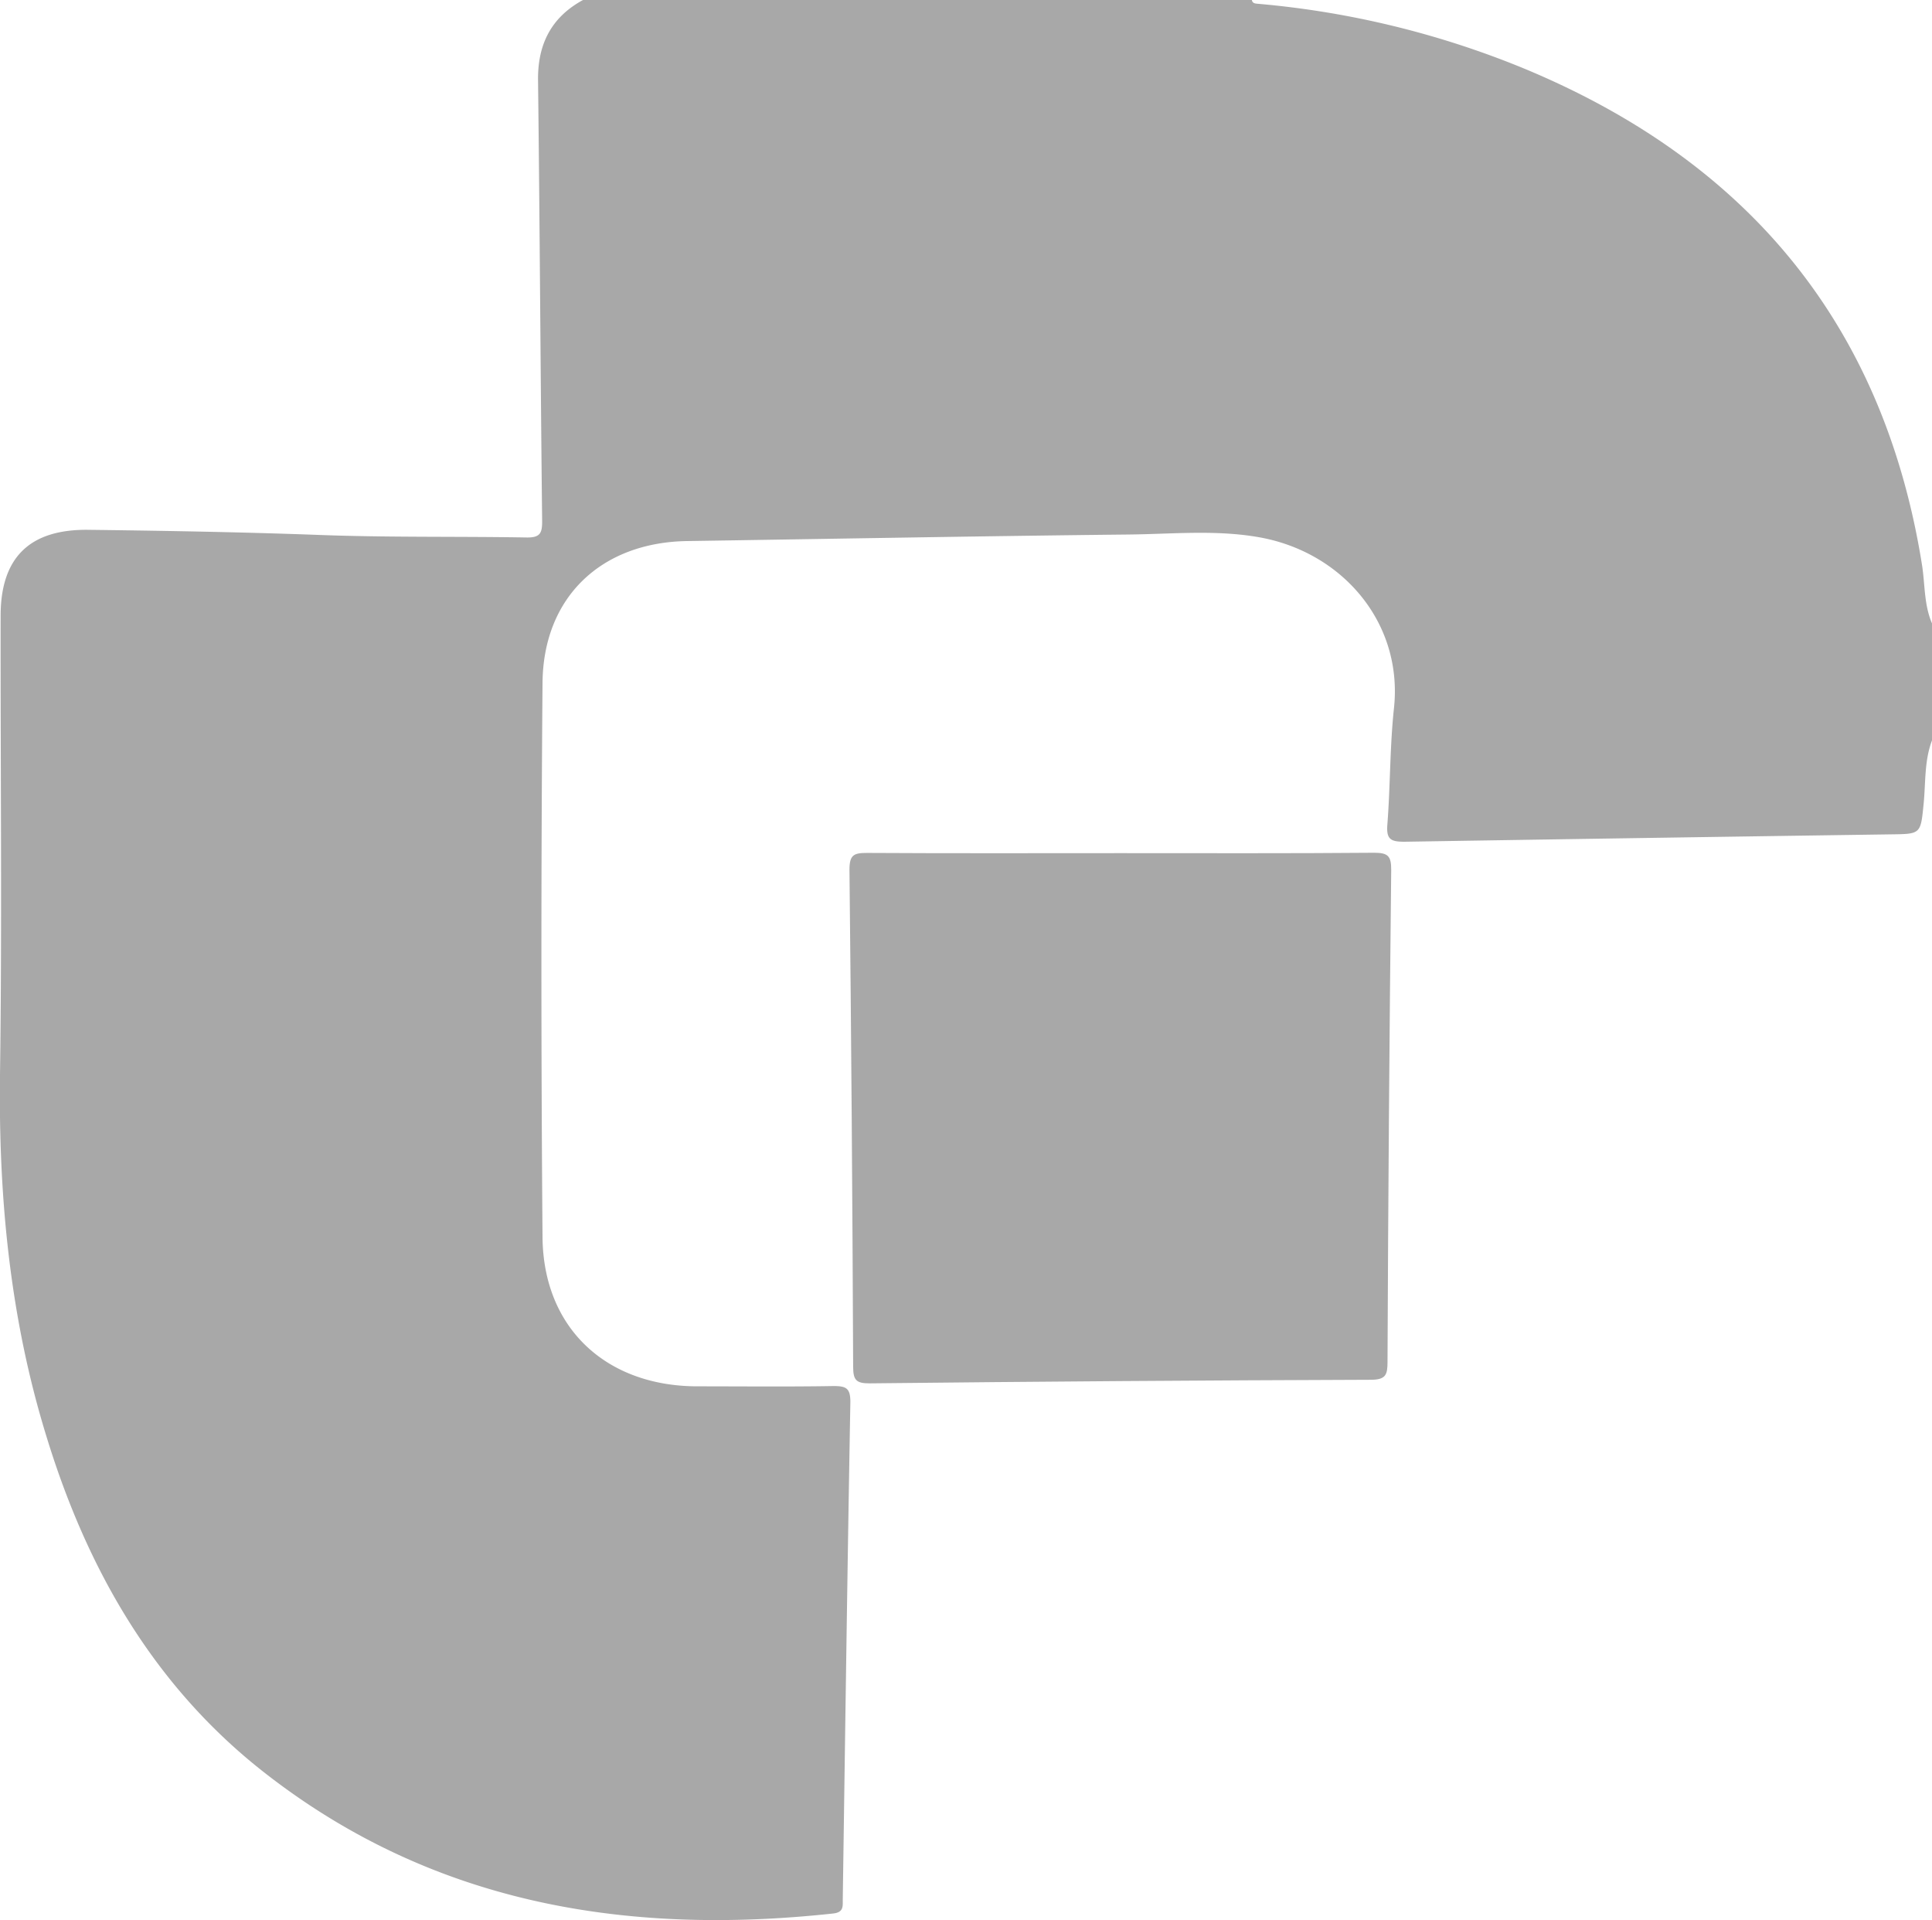 <svg xmlns="http://www.w3.org/2000/svg" viewBox="0 0 345.5 343.31"><defs><style>.cls-1{opacity:0.34;}</style></defs><g id="Layer_2" data-name="Layer 2"><g id="Layer_1-2" data-name="Layer 1"><g class="cls-1"><path d="M345.5,132.38c-1.39,3.67-1.12,7.56-1.5,11.37-.53,5.4-.52,5.36-5.83,5.43q-43.5.62-87,1.32c-2.47,0-3.27-.42-3.07-3.05.54-6.92.44-13.9,1.18-20.79,1.66-15.3-9.23-27.92-24-30.58-7.79-1.4-15.64-.59-23.45-.51-26.32.28-52.62.77-78.94,1.17-15.34.23-25.74,10-25.87,25.36q-.4,49.54,0,99.11c.14,16.19,11.3,26.58,27.53,26.66,8.17,0,16.35.09,24.52-.05,2.25,0,3,.38,3,2.84-.53,29.67-.93,59.34-1.36,89,0,1.24.15,2.27-1.75,2.47-37,4-71.68-1.71-101.75-25.25-19.79-15.5-31.68-36.41-38.93-60.13C1.79,235.7-.28,214.11,0,192.13c.38-27.32.07-54.65.11-82,0-10.43,5.16-15.54,15.74-15.4,13.78.17,27.55.41,41.31.92,12.32.46,24.64.24,37,.45,2.55.05,2.81-.9,2.79-3.06-.29-26.2-.42-52.4-.73-78.6C96.12,8,98.52,3.12,104.26,0H223.87c.1.54.49.63,1,.67a161.88,161.88,0,0,1,47.38,11.46c40,16.51,64.52,45.58,71.45,88.79.57,3.54.34,7.24,1.84,10.63Z"></path><path d="M200.38,152.54c15.11,0,30.21.06,45.32-.07,2.49,0,3.11.54,3.09,3.09q-.48,44-.66,87.93c0,2.3-.29,3.21-3,3.21q-44.81.15-89.62.64c-2.34,0-2.93-.54-2.94-2.9q-.18-44.48-.66-88.94c0-2.67.79-3,3.15-3C170.17,152.59,185.27,152.54,200.38,152.54Z"></path></g></g></g></svg>
